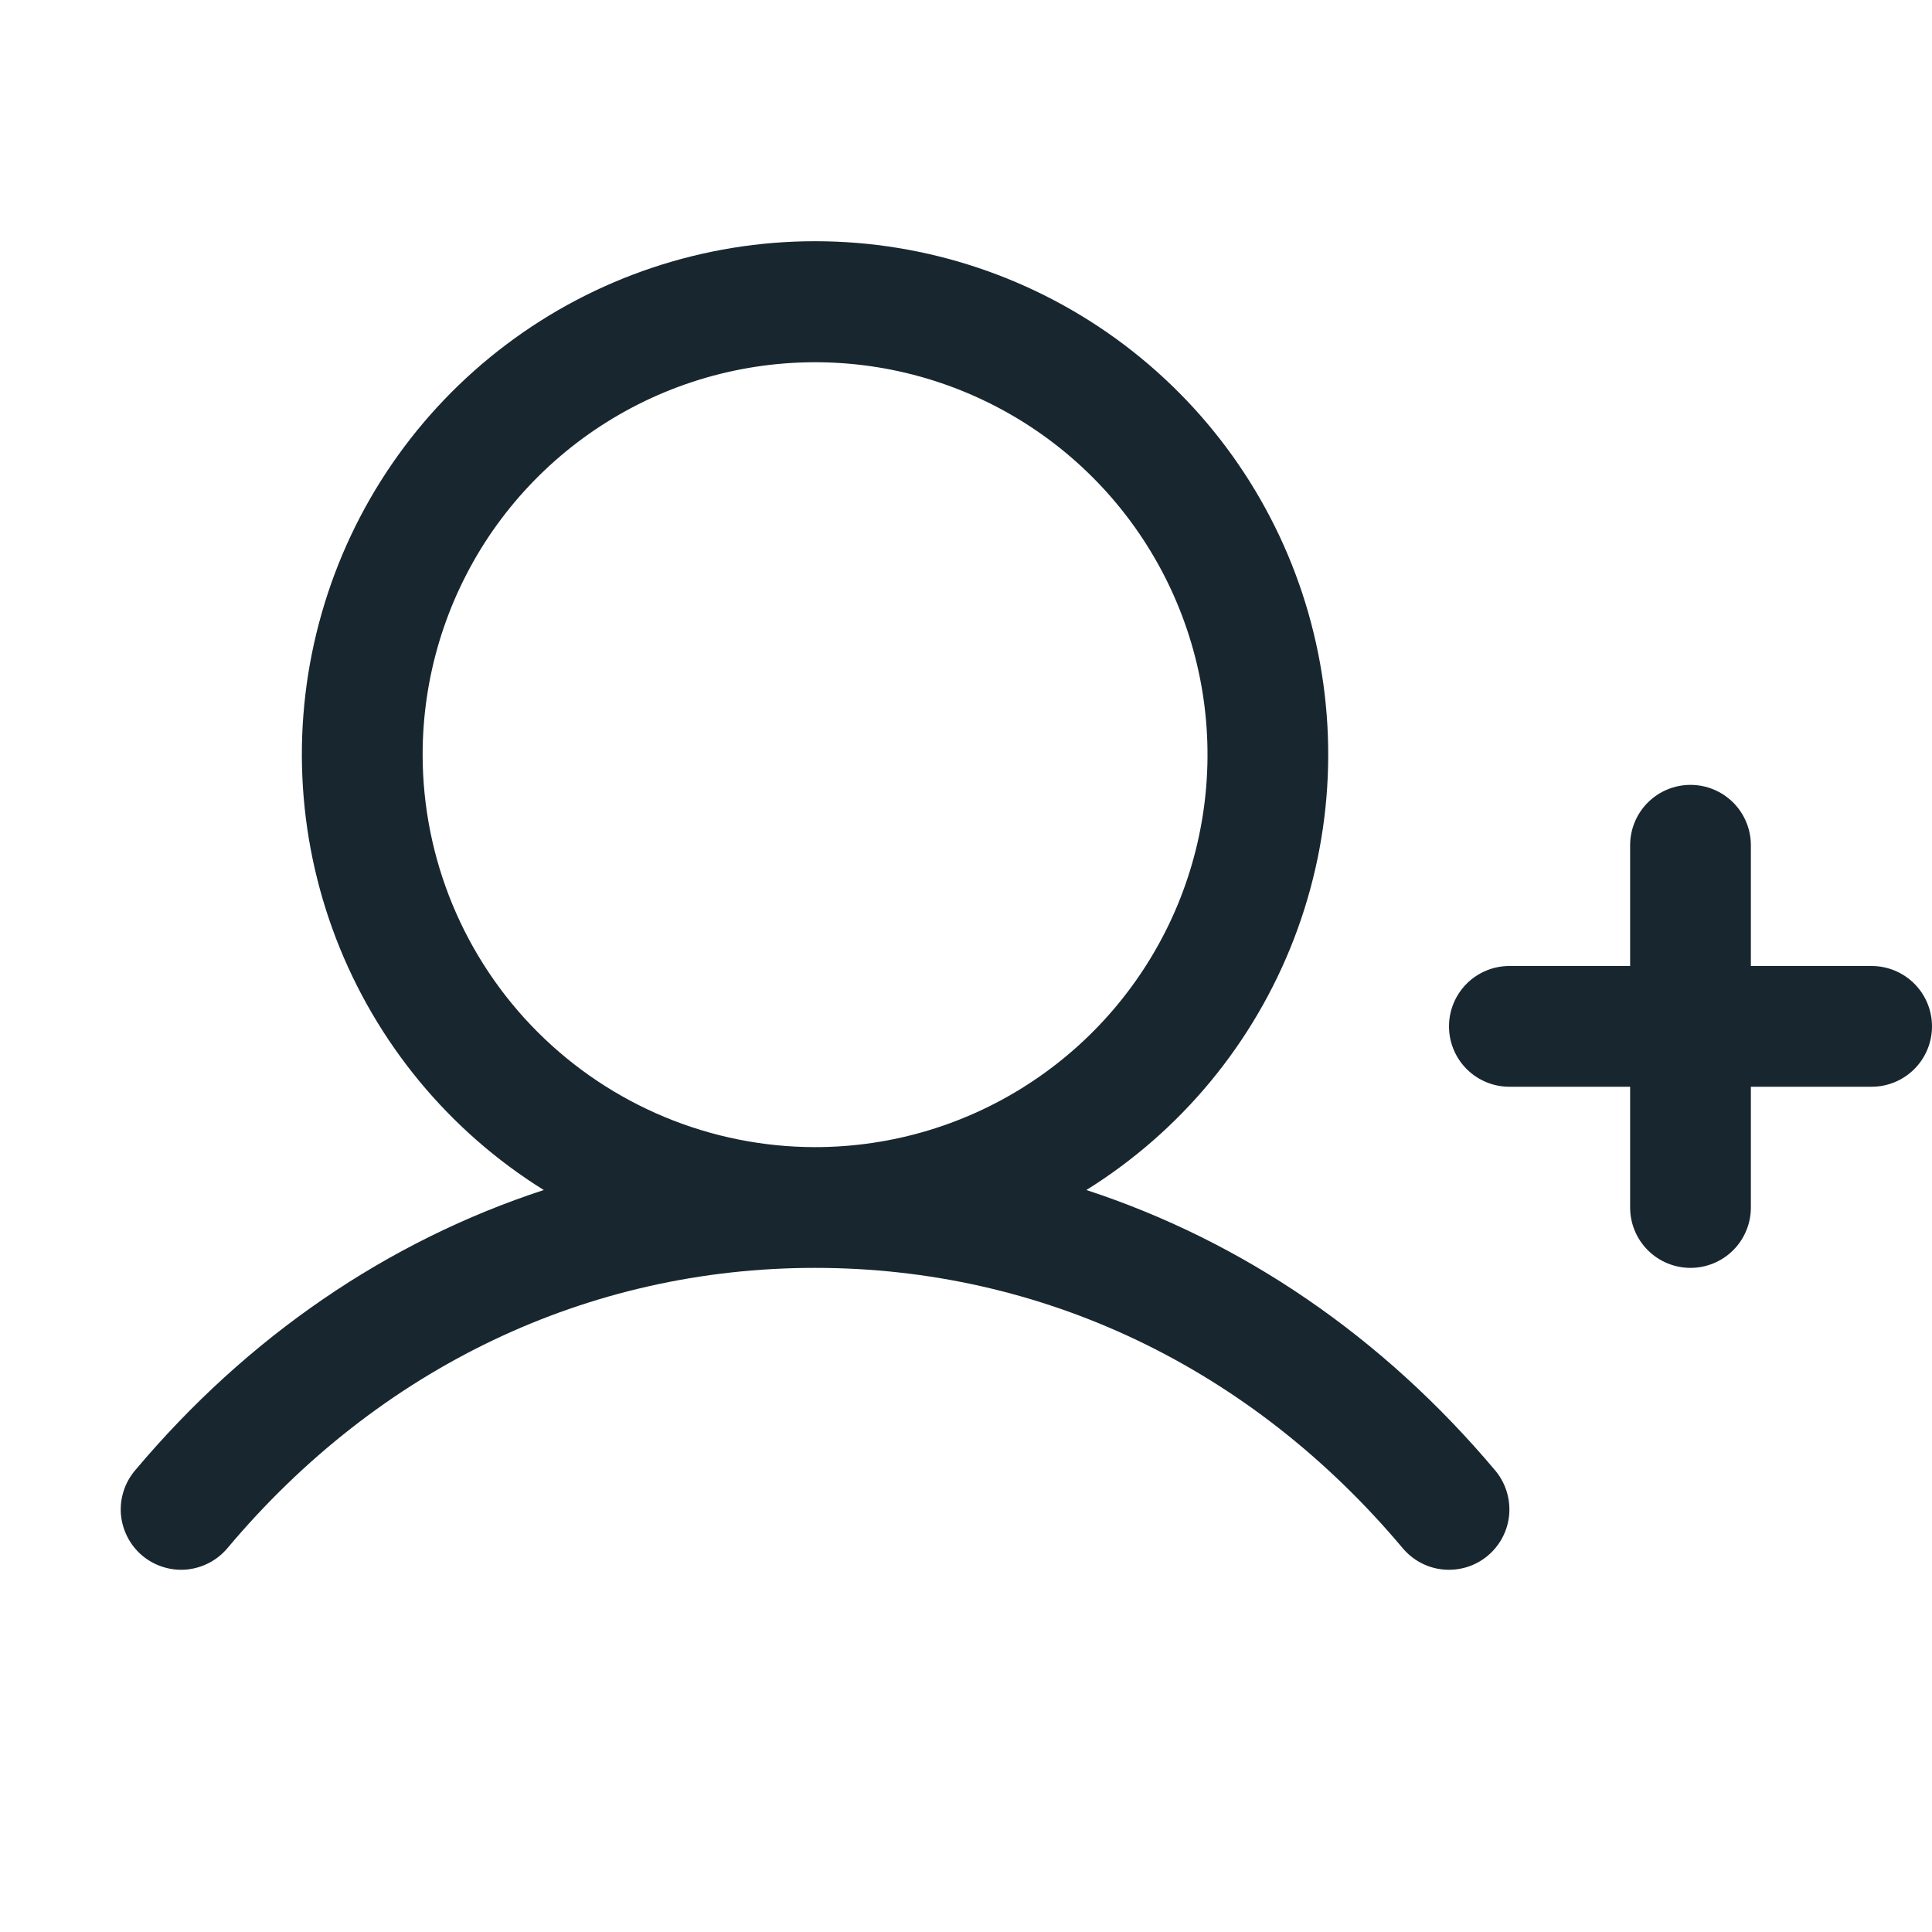 <svg width="20" height="20" viewBox="0 0 20 20" fill="none" xmlns="http://www.w3.org/2000/svg">
<g clip-path="url(#clip0_1292_2469)">
<path d="M20 10.625C20 10.791 19.934 10.95 19.817 11.067C19.7 11.184 19.541 11.25 19.375 11.25H18.125V12.5C18.125 12.666 18.059 12.825 17.942 12.942C17.825 13.059 17.666 13.125 17.5 13.125C17.334 13.125 17.175 13.059 17.058 12.942C16.941 12.825 16.875 12.666 16.875 12.5V11.25H15.625C15.459 11.25 15.3 11.184 15.183 11.067C15.066 10.95 15 10.791 15 10.625C15 10.459 15.066 10.3 15.183 10.183C15.3 10.066 15.459 10 15.625 10H16.875V8.75C16.875 8.584 16.941 8.425 17.058 8.308C17.175 8.191 17.334 8.125 17.5 8.125C17.666 8.125 17.825 8.191 17.942 8.308C18.059 8.425 18.125 8.584 18.125 8.75V10H19.375C19.541 10 19.7 10.066 19.817 10.183C19.934 10.3 20 10.459 20 10.625ZM15.479 15.223C15.585 15.35 15.637 15.514 15.623 15.679C15.609 15.844 15.529 15.997 15.402 16.104C15.275 16.211 15.111 16.262 14.946 16.248C14.78 16.234 14.628 16.154 14.521 16.027C12.949 14.155 10.788 13.125 8.437 13.125C6.087 13.125 3.926 14.155 2.354 16.027C2.247 16.154 2.094 16.233 1.929 16.248C1.764 16.262 1.6 16.21 1.473 16.104C1.346 15.997 1.267 15.844 1.252 15.679C1.238 15.514 1.29 15.35 1.397 15.223C2.564 13.834 4.015 12.847 5.629 12.319C4.649 11.709 3.895 10.796 3.48 9.719C3.065 8.641 3.012 7.459 3.33 6.349C3.647 5.239 4.317 4.263 5.239 3.568C6.16 2.873 7.283 2.497 8.437 2.497C9.592 2.497 10.714 2.873 11.636 3.568C12.558 4.263 13.228 5.239 13.545 6.349C13.862 7.459 13.81 8.641 13.395 9.719C12.98 10.796 12.226 11.709 11.246 12.319C12.859 12.847 14.311 13.834 15.479 15.223ZM8.437 11.875C9.241 11.875 10.026 11.637 10.694 11.19C11.362 10.744 11.883 10.109 12.191 9.367C12.498 8.625 12.579 7.808 12.422 7.02C12.265 6.232 11.878 5.508 11.31 4.94C10.742 4.372 10.018 3.985 9.23 3.828C8.442 3.671 7.625 3.752 6.883 4.059C6.14 4.367 5.506 4.887 5.059 5.555C4.613 6.224 4.375 7.009 4.375 7.812C4.376 8.89 4.804 9.922 5.566 10.684C6.328 11.445 7.36 11.874 8.437 11.875Z" fill="#18272F"/>
</g>
<defs>
<clipPath id="clip0_1292_2469">
<rect width="20" height="20" fill="white"/>
</clipPath>
</defs>
</svg>
